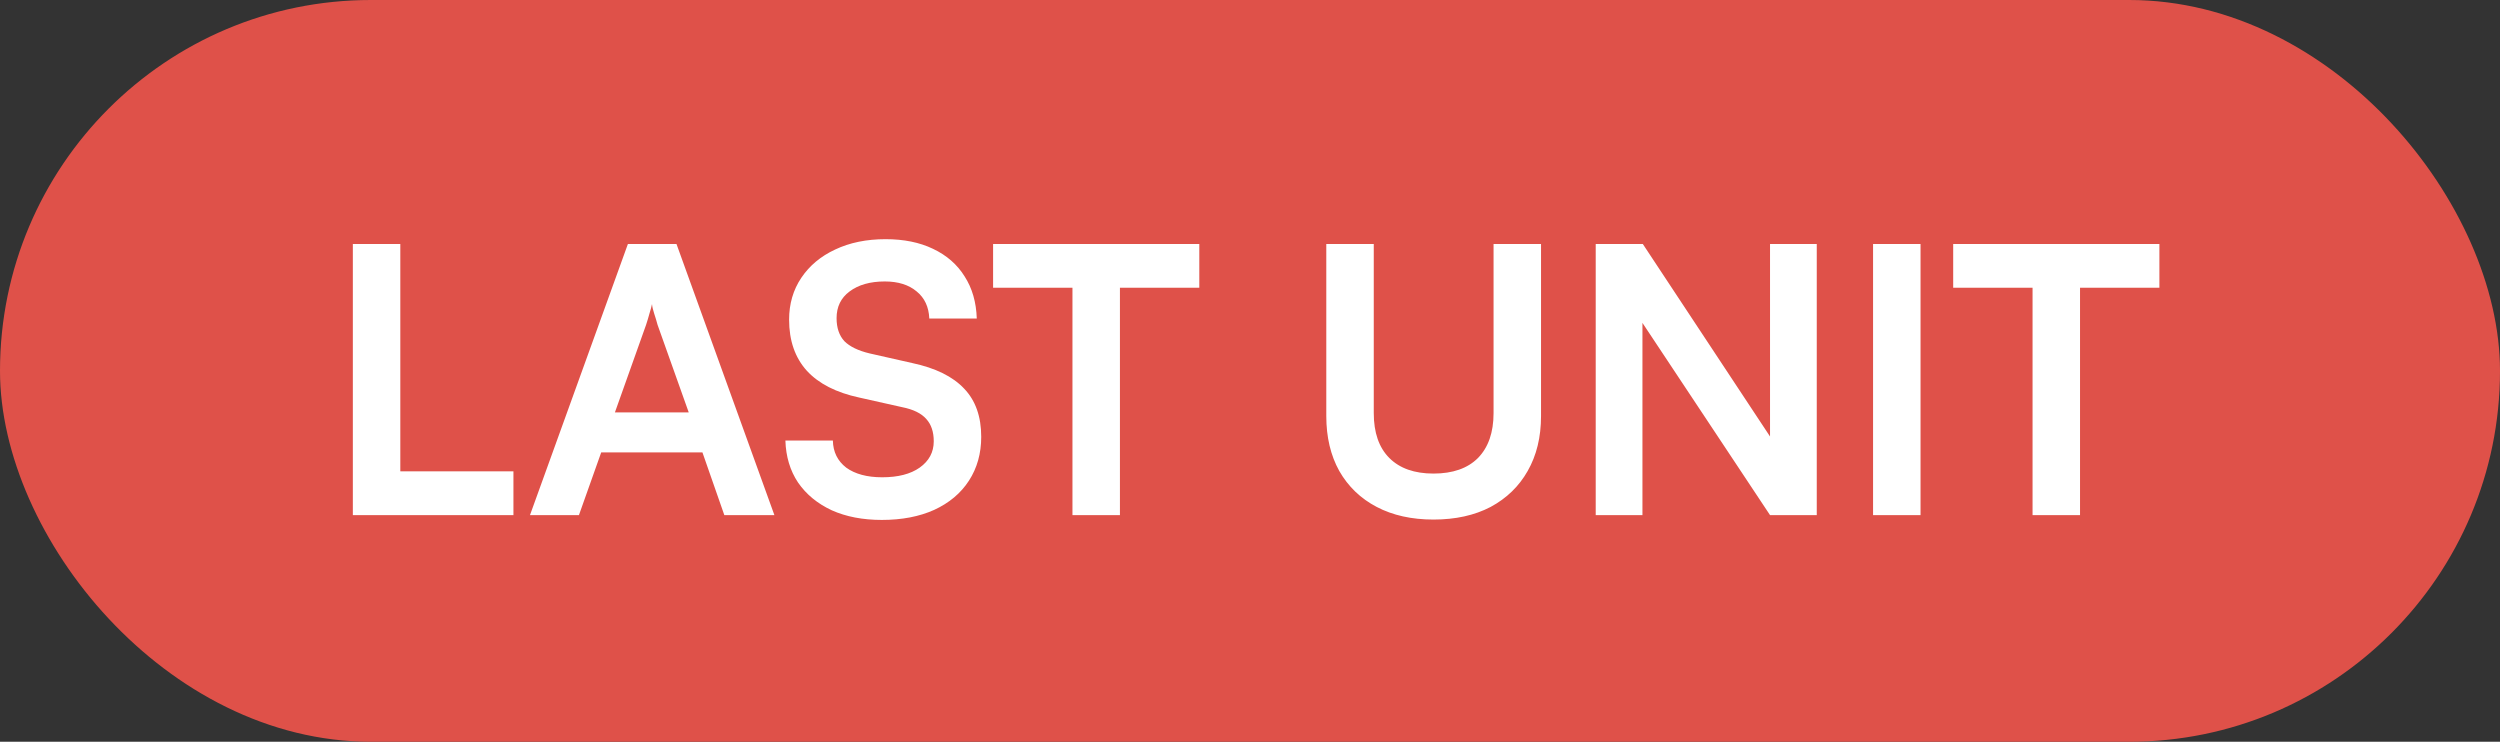 <?xml version="1.0" encoding="UTF-8"?> <svg xmlns="http://www.w3.org/2000/svg" width="182" height="54" viewBox="0 0 182 54" fill="none"><rect x="0" y="0" width="182" height="54" fill="#333333" stroke="none"/><rect width="182" height="54" rx="27" fill="#DF5149"></rect><path d="M29.143 17.763V37.5H25.687V17.763H29.143ZM26.281 37.5V34.314H37.378V37.5H26.281ZM42.147 37.5H38.583L45.711 17.763H49.248L56.376 37.5H52.731L51.138 32.937H43.767L42.147 37.5ZM47.034 23.649L44.766 30.021H50.139L47.871 23.649C47.799 23.379 47.718 23.109 47.628 22.839C47.538 22.569 47.484 22.335 47.466 22.137C47.43 22.317 47.367 22.551 47.277 22.839C47.205 23.109 47.124 23.379 47.034 23.649ZM57.447 23.271C57.447 22.119 57.744 21.102 58.338 20.22C58.932 19.338 59.751 18.654 60.795 18.168C61.857 17.664 63.081 17.412 64.467 17.412C65.799 17.412 66.951 17.646 67.923 18.114C68.913 18.582 69.678 19.248 70.218 20.112C70.776 20.976 71.073 22.002 71.109 23.19H67.653C67.617 22.344 67.311 21.687 66.735 21.219C66.159 20.733 65.385 20.49 64.413 20.49C63.351 20.49 62.496 20.733 61.848 21.219C61.218 21.687 60.903 22.335 60.903 23.163C60.903 23.865 61.092 24.423 61.47 24.837C61.866 25.233 62.478 25.53 63.306 25.728L66.411 26.43C68.103 26.79 69.363 27.411 70.191 28.293C71.019 29.157 71.433 30.327 71.433 31.803C71.433 33.009 71.136 34.071 70.542 34.989C69.948 35.907 69.102 36.618 68.004 37.122C66.924 37.608 65.655 37.851 64.197 37.851C62.811 37.851 61.596 37.617 60.552 37.149C59.508 36.663 58.689 35.988 58.095 35.124C57.519 34.26 57.213 33.243 57.177 32.073H60.633C60.651 32.901 60.975 33.558 61.605 34.044C62.253 34.512 63.126 34.746 64.224 34.746C65.376 34.746 66.285 34.512 66.951 34.044C67.635 33.558 67.977 32.919 67.977 32.127C67.977 31.443 67.797 30.903 67.437 30.507C67.077 30.093 66.492 29.805 65.682 29.643L62.55 28.941C60.876 28.581 59.607 27.933 58.743 26.997C57.879 26.043 57.447 24.801 57.447 23.271ZM81.531 19.41V37.5H78.075V19.41H81.531ZM72.297 20.949V17.763H87.309V20.949H72.297ZM96.554 30.291V17.763H100.01V30.075C100.01 31.497 100.388 32.586 101.144 33.342C101.9 34.098 102.971 34.476 104.357 34.476C105.761 34.476 106.841 34.098 107.597 33.342C108.353 32.568 108.731 31.479 108.731 30.075V17.763H112.187V30.291C112.187 31.821 111.863 33.153 111.215 34.287C110.585 35.403 109.685 36.276 108.515 36.906C107.345 37.518 105.959 37.824 104.357 37.824C102.773 37.824 101.396 37.518 100.226 36.906C99.056 36.294 98.147 35.421 97.499 34.287C96.869 33.153 96.554 31.821 96.554 30.291ZM119.57 37.5H116.168V17.763H119.597L129.857 33.288H128.858V17.763H132.26V37.5H128.858L118.571 22.002H119.57V37.5ZM139.815 17.763V37.5H136.359V17.763H139.815ZM151.426 19.41V37.5H147.97V19.41H151.426ZM142.192 20.949V17.763H157.204V20.949H142.192Z" fill="white"></path></svg> 